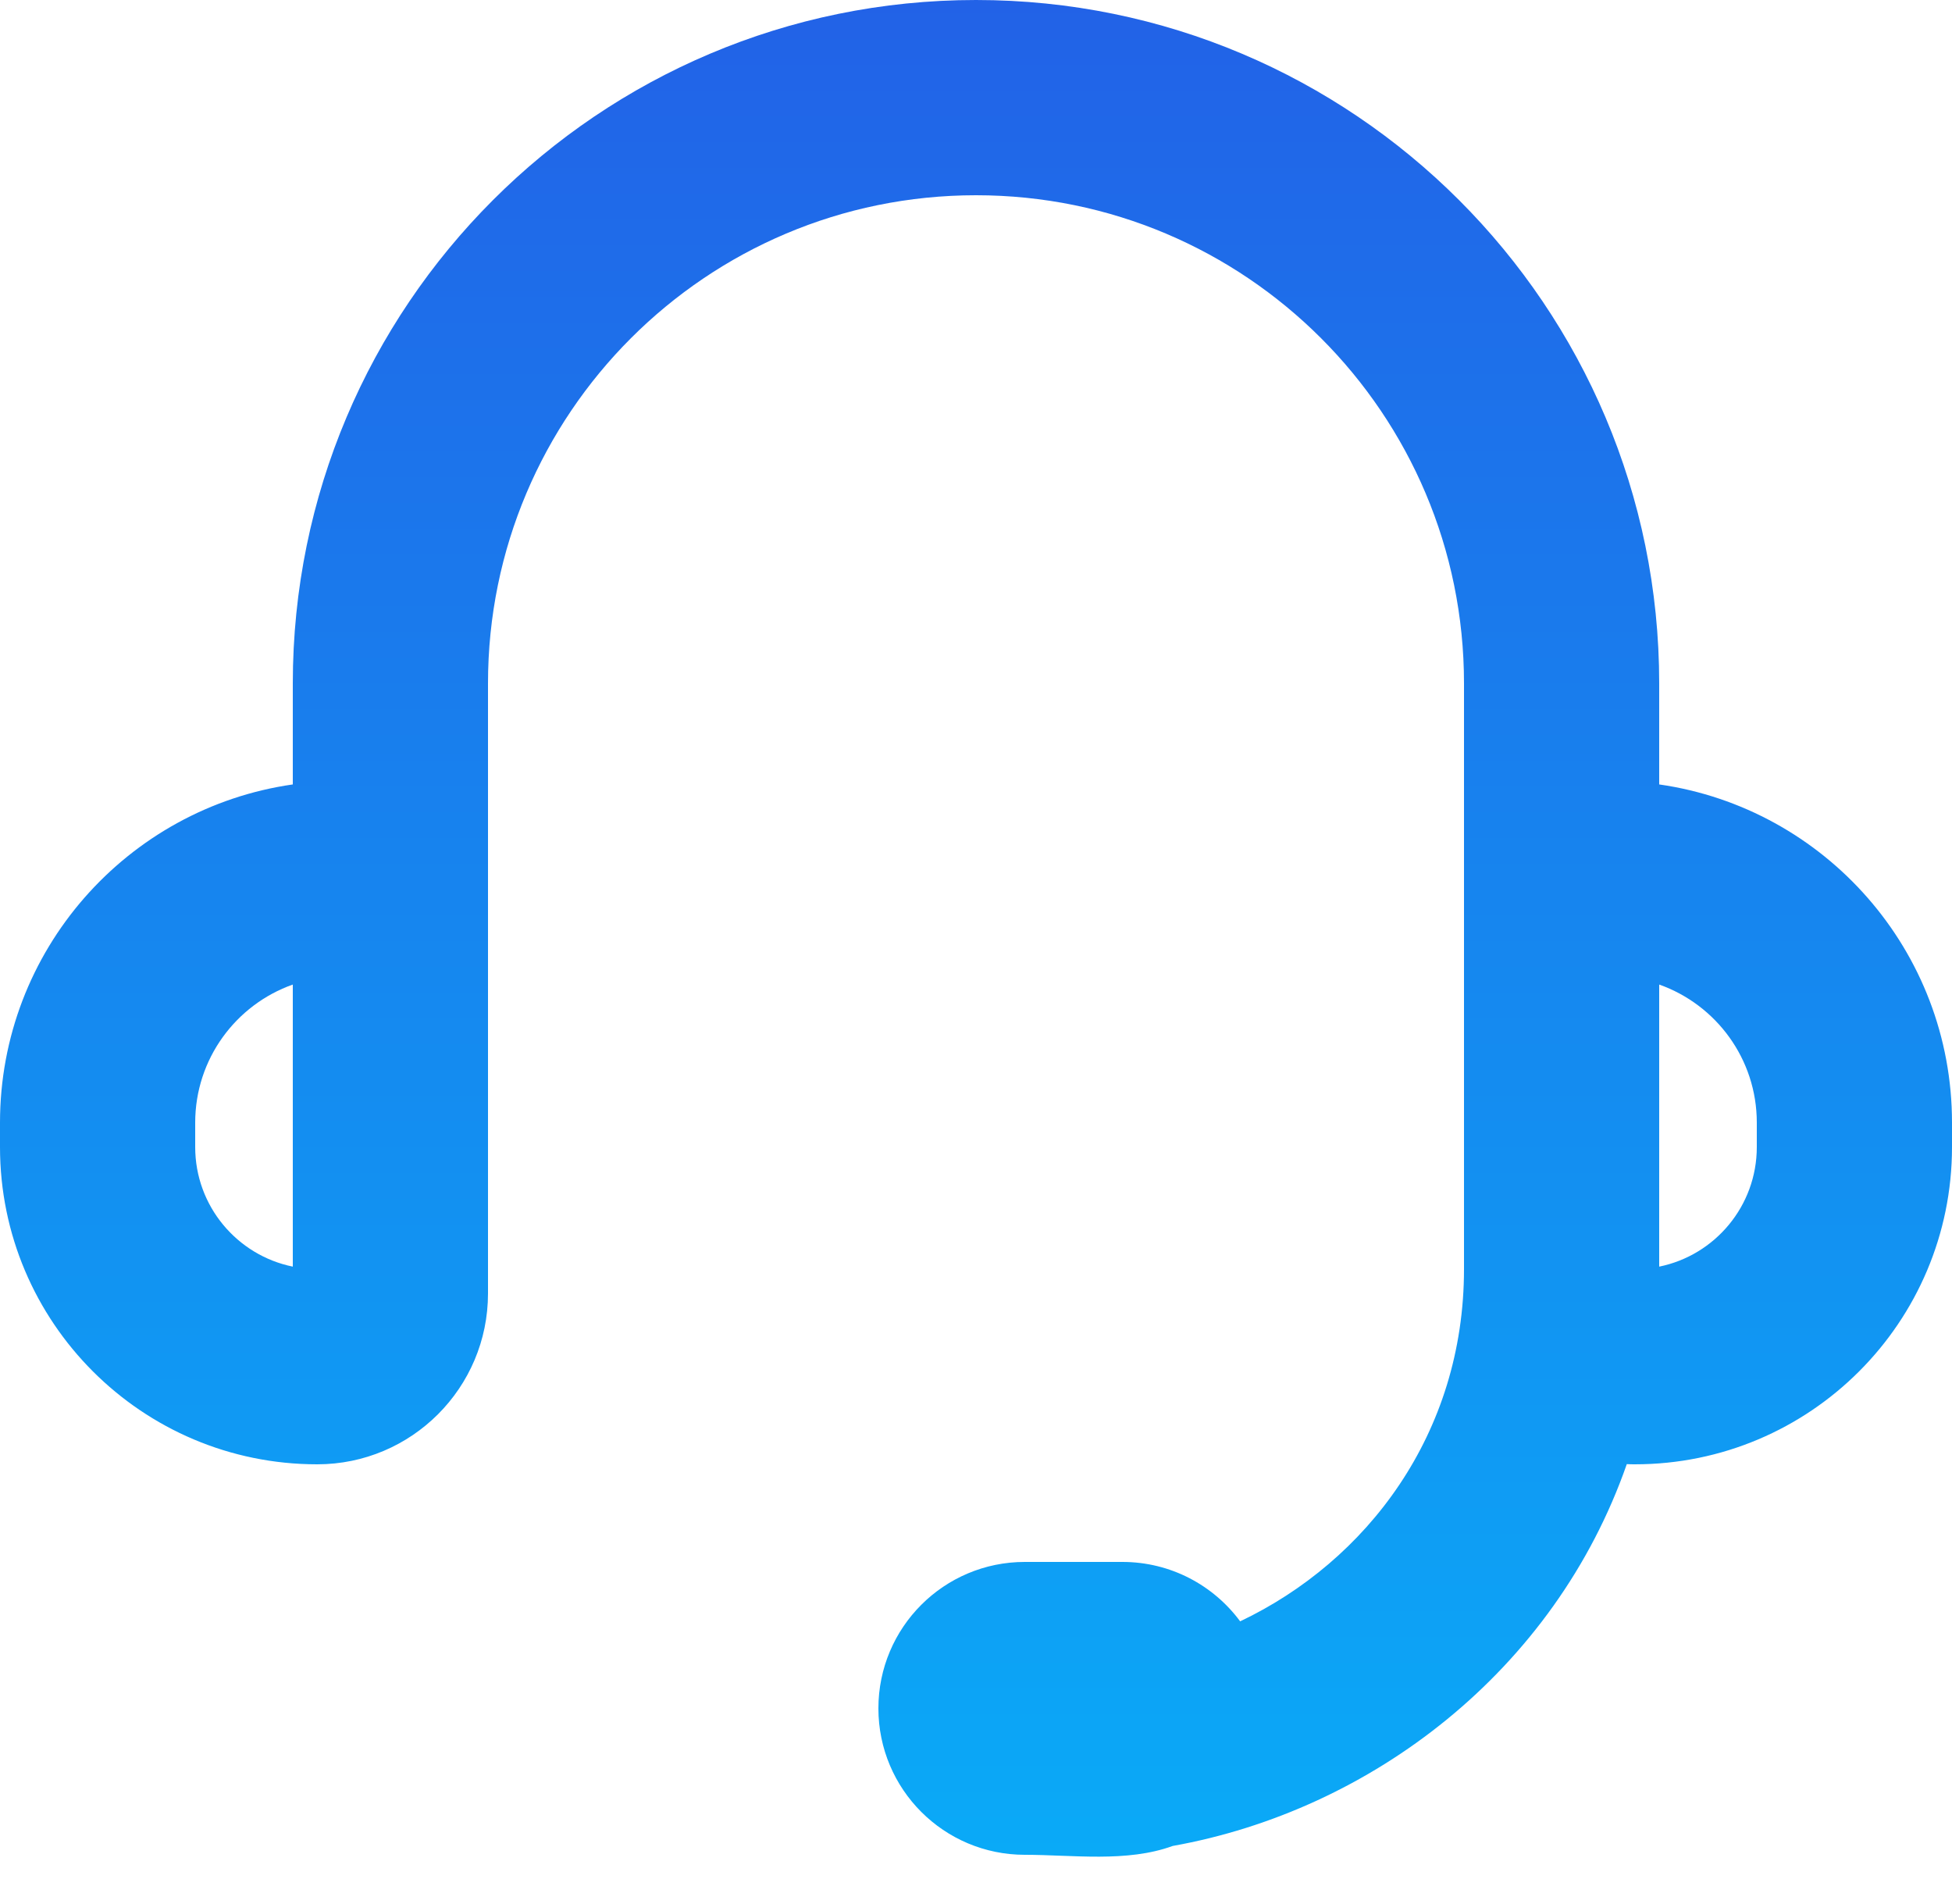 <svg width="40" height="39" viewBox="0 0 40 39" fill="none" xmlns="http://www.w3.org/2000/svg">
<path fill-rule="evenodd" clip-rule="evenodd" d="M6 14C6 6.268 12.268 0 20 0C27.732 0 34 6.268 34 14V16.071C37.392 16.556 40 19.474 40 23V23.5C40 27.09 37.09 30 33.5 30C33.445 30 33.39 29.999 33.336 29.996C31.855 34.236 28.093 37.093 24.03 37.819C23.091 38.162 21.978 38 21 38C19.343 38 18 36.657 18 35C18 33.343 19.343 32 21 32H23C23.989 32 24.867 32.479 25.413 33.217C28.007 31.984 30 29.377 30 26V14C30 8.477 25.523 4 20 4C14.477 4 10 8.477 10 14V26.5C10 28.433 8.433 30 6.5 30C2.91 30 0 27.09 0 23.5V23C0 19.474 2.608 16.556 6 16.071V14ZM6 20.171C4.835 20.583 4 21.694 4 23V23.5C4 24.709 4.859 25.718 6 25.95V20.171ZM34 20.171V25.95C35.141 25.718 36 24.709 36 23.5V23C36 21.694 35.165 20.583 34 20.171Z" fill="url(#paint0_linear_10_487)"/>
<defs>
<linearGradient id="paint0_linear_10_487" x1="20" y1="0" x2="20" y2="38.038" gradientUnits="userSpaceOnUse">
<stop stop-color="#2262E7"/>
<stop offset="1" stop-color="#0AAAF7"/>
</linearGradient>
</defs>
</svg>
